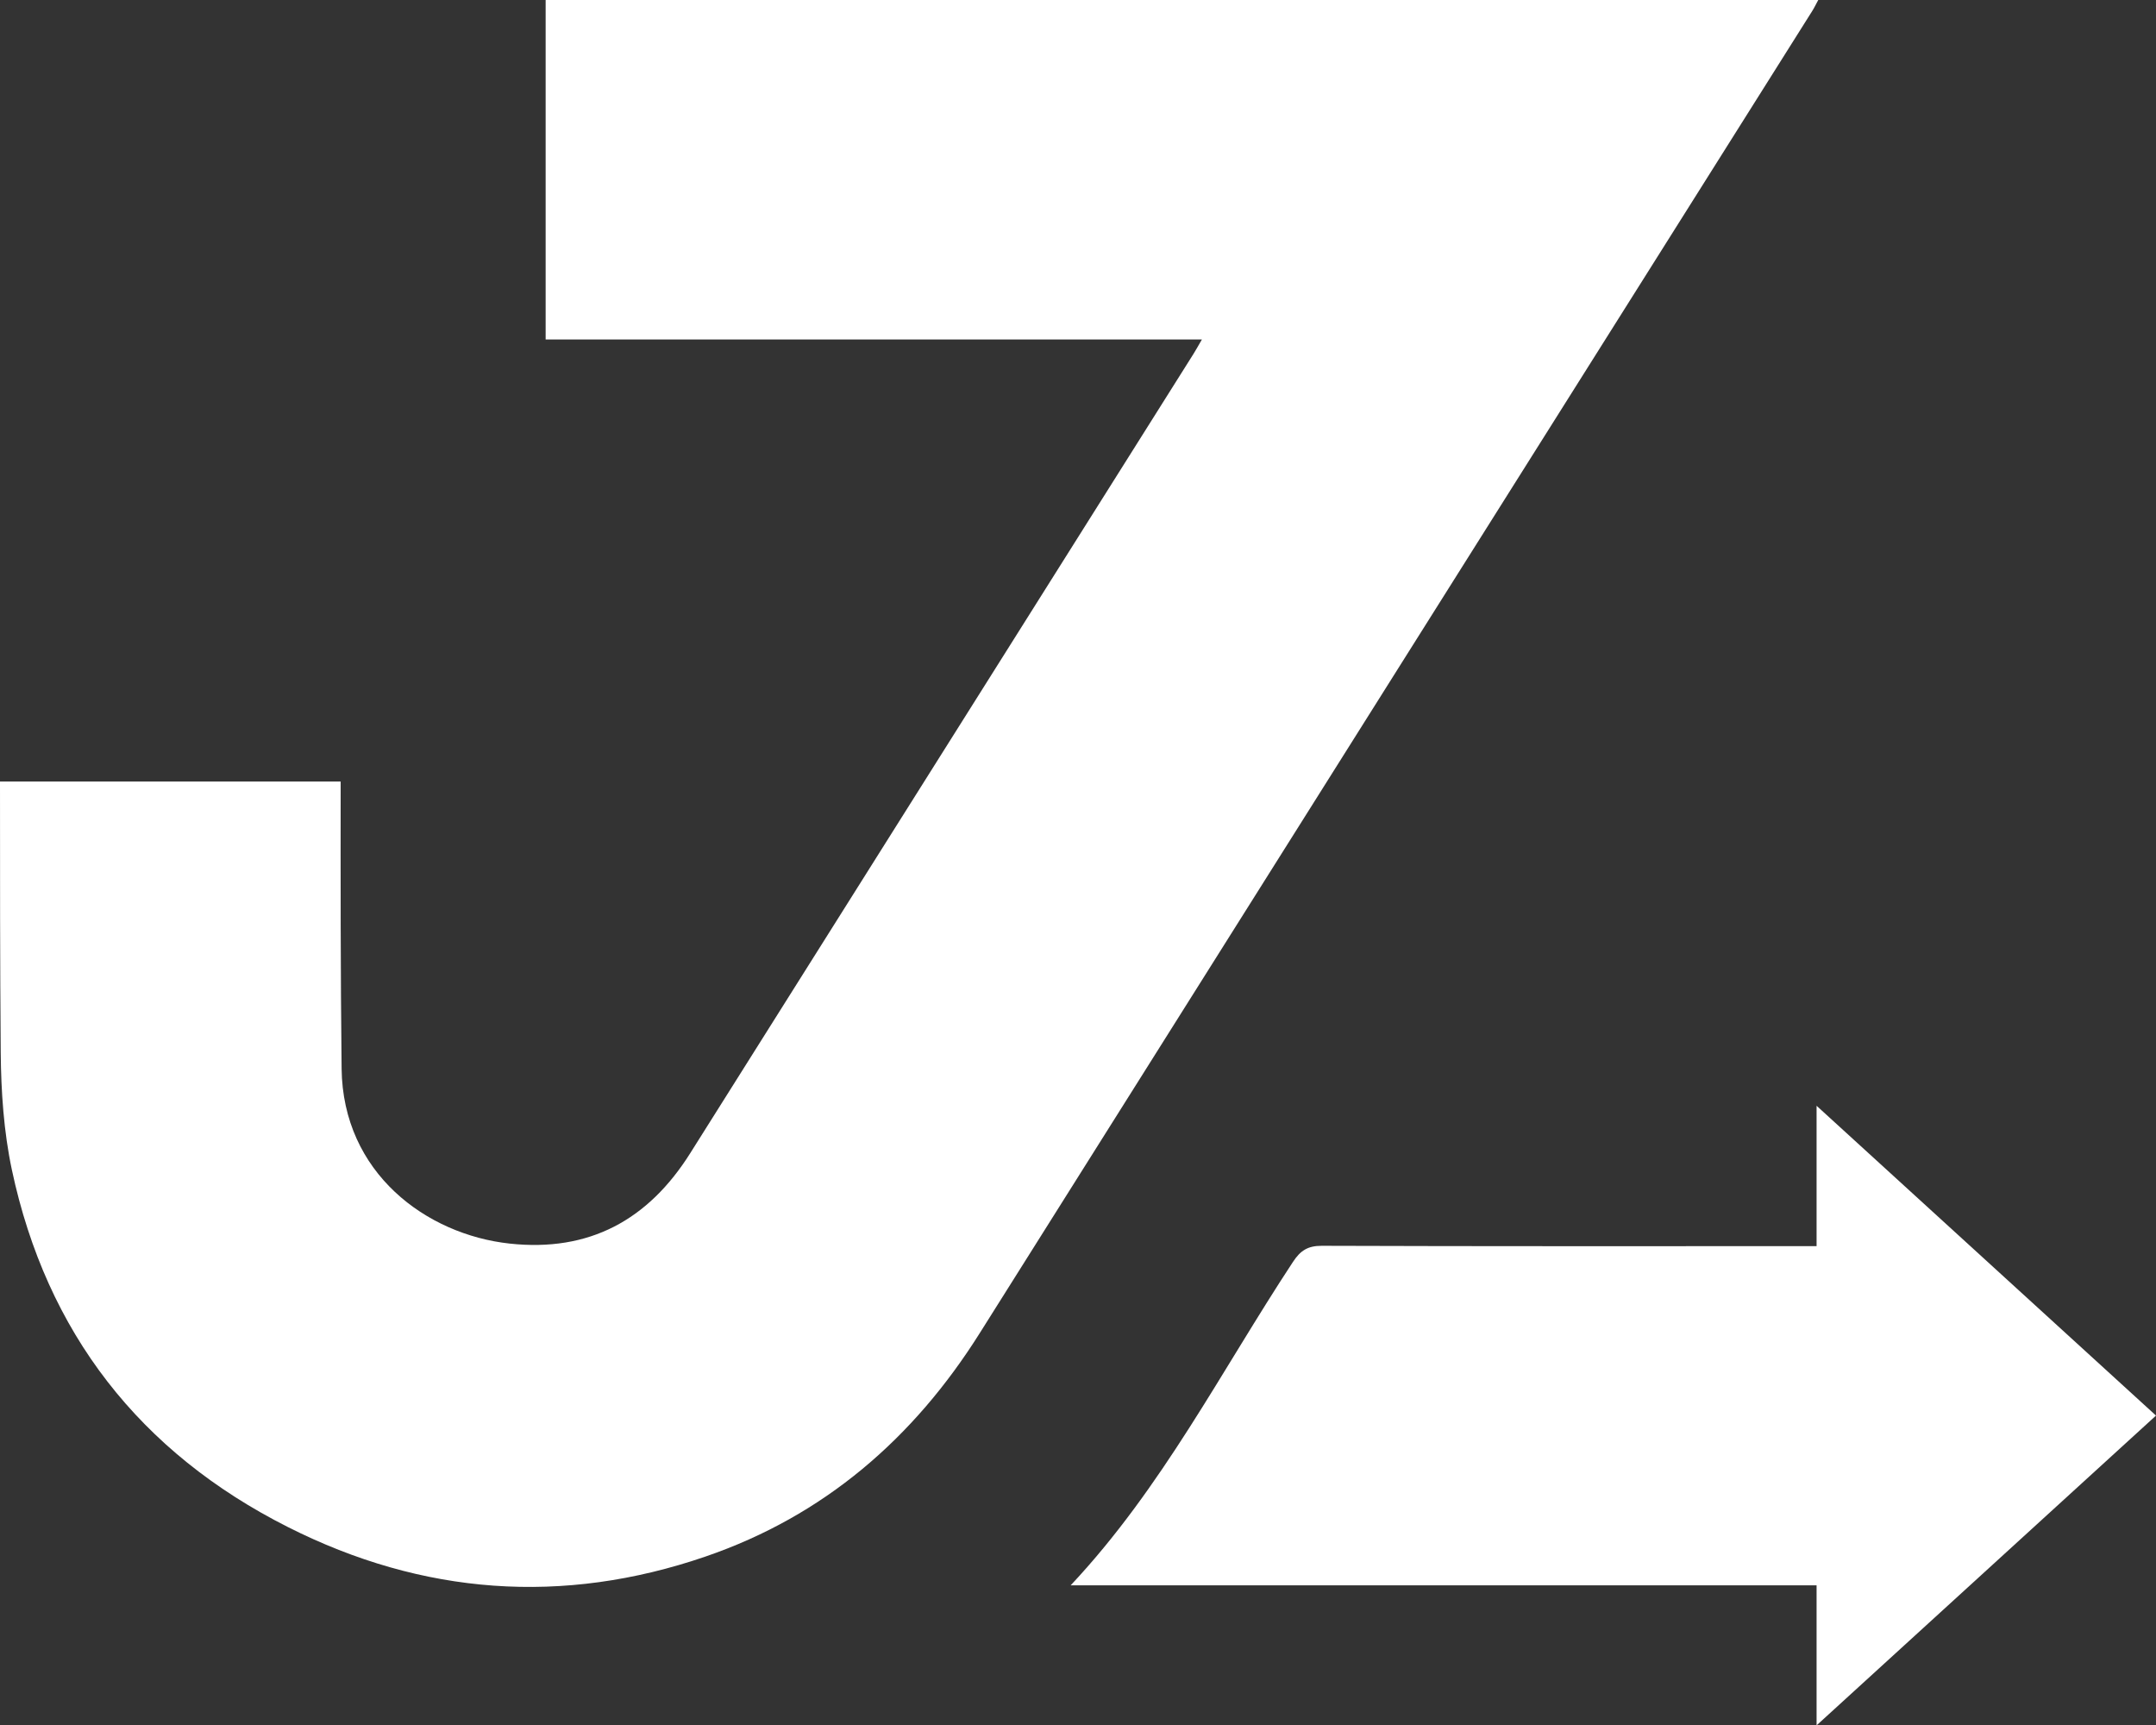 <svg xmlns="http://www.w3.org/2000/svg" viewBox="0 0 1160.58 928.66"><rect x="0" y="0" width="1160.58" height="928.66" fill="#333333" stroke="none"/><defs><style>.cls-1{fill:#fff;}</style></defs><g id="Calque_2" data-name="Calque 2"><g id="Layer_1" data-name="Layer 1"><path class="cls-1" d="M293.72,0V182.71H647c-2.07,3.56-3.23,5.68-4.51,7.71Q507,405.57,371.55,620.7c-22.62,35.95-54.35,53.29-97.18,48.65-44.88-4.86-89.86-38-90.48-94.19-.58-51.5-.57-103-.51-154.5H0C0,469.28,0,517.9.39,566.52c.19,21.08,1.63,42.57,6,63.12C25.07,717.33,75.32,781.78,155.14,822c72.31,36.47,147.78,42.17,224.66,15.79,63.79-21.88,112-63.59,147.68-120.38Q751.43,361.61,975.55,5.88c1.11-1.76,2-3.65,3.22-5.88Z"></path><path class="cls-1" d="M576.34,853.29C625.63,800.77,657.48,737.7,696,679.22c4-6.12,8-8.71,15.55-8.68,86.05.3,172.1.19,258.14.19H979V853.29Z"></path><polygon class="cls-1" points="977.87 928.66 977.87 595.17 1160.58 761.92 1160.58 761.92 977.87 928.66"></polygon></g></g></svg>